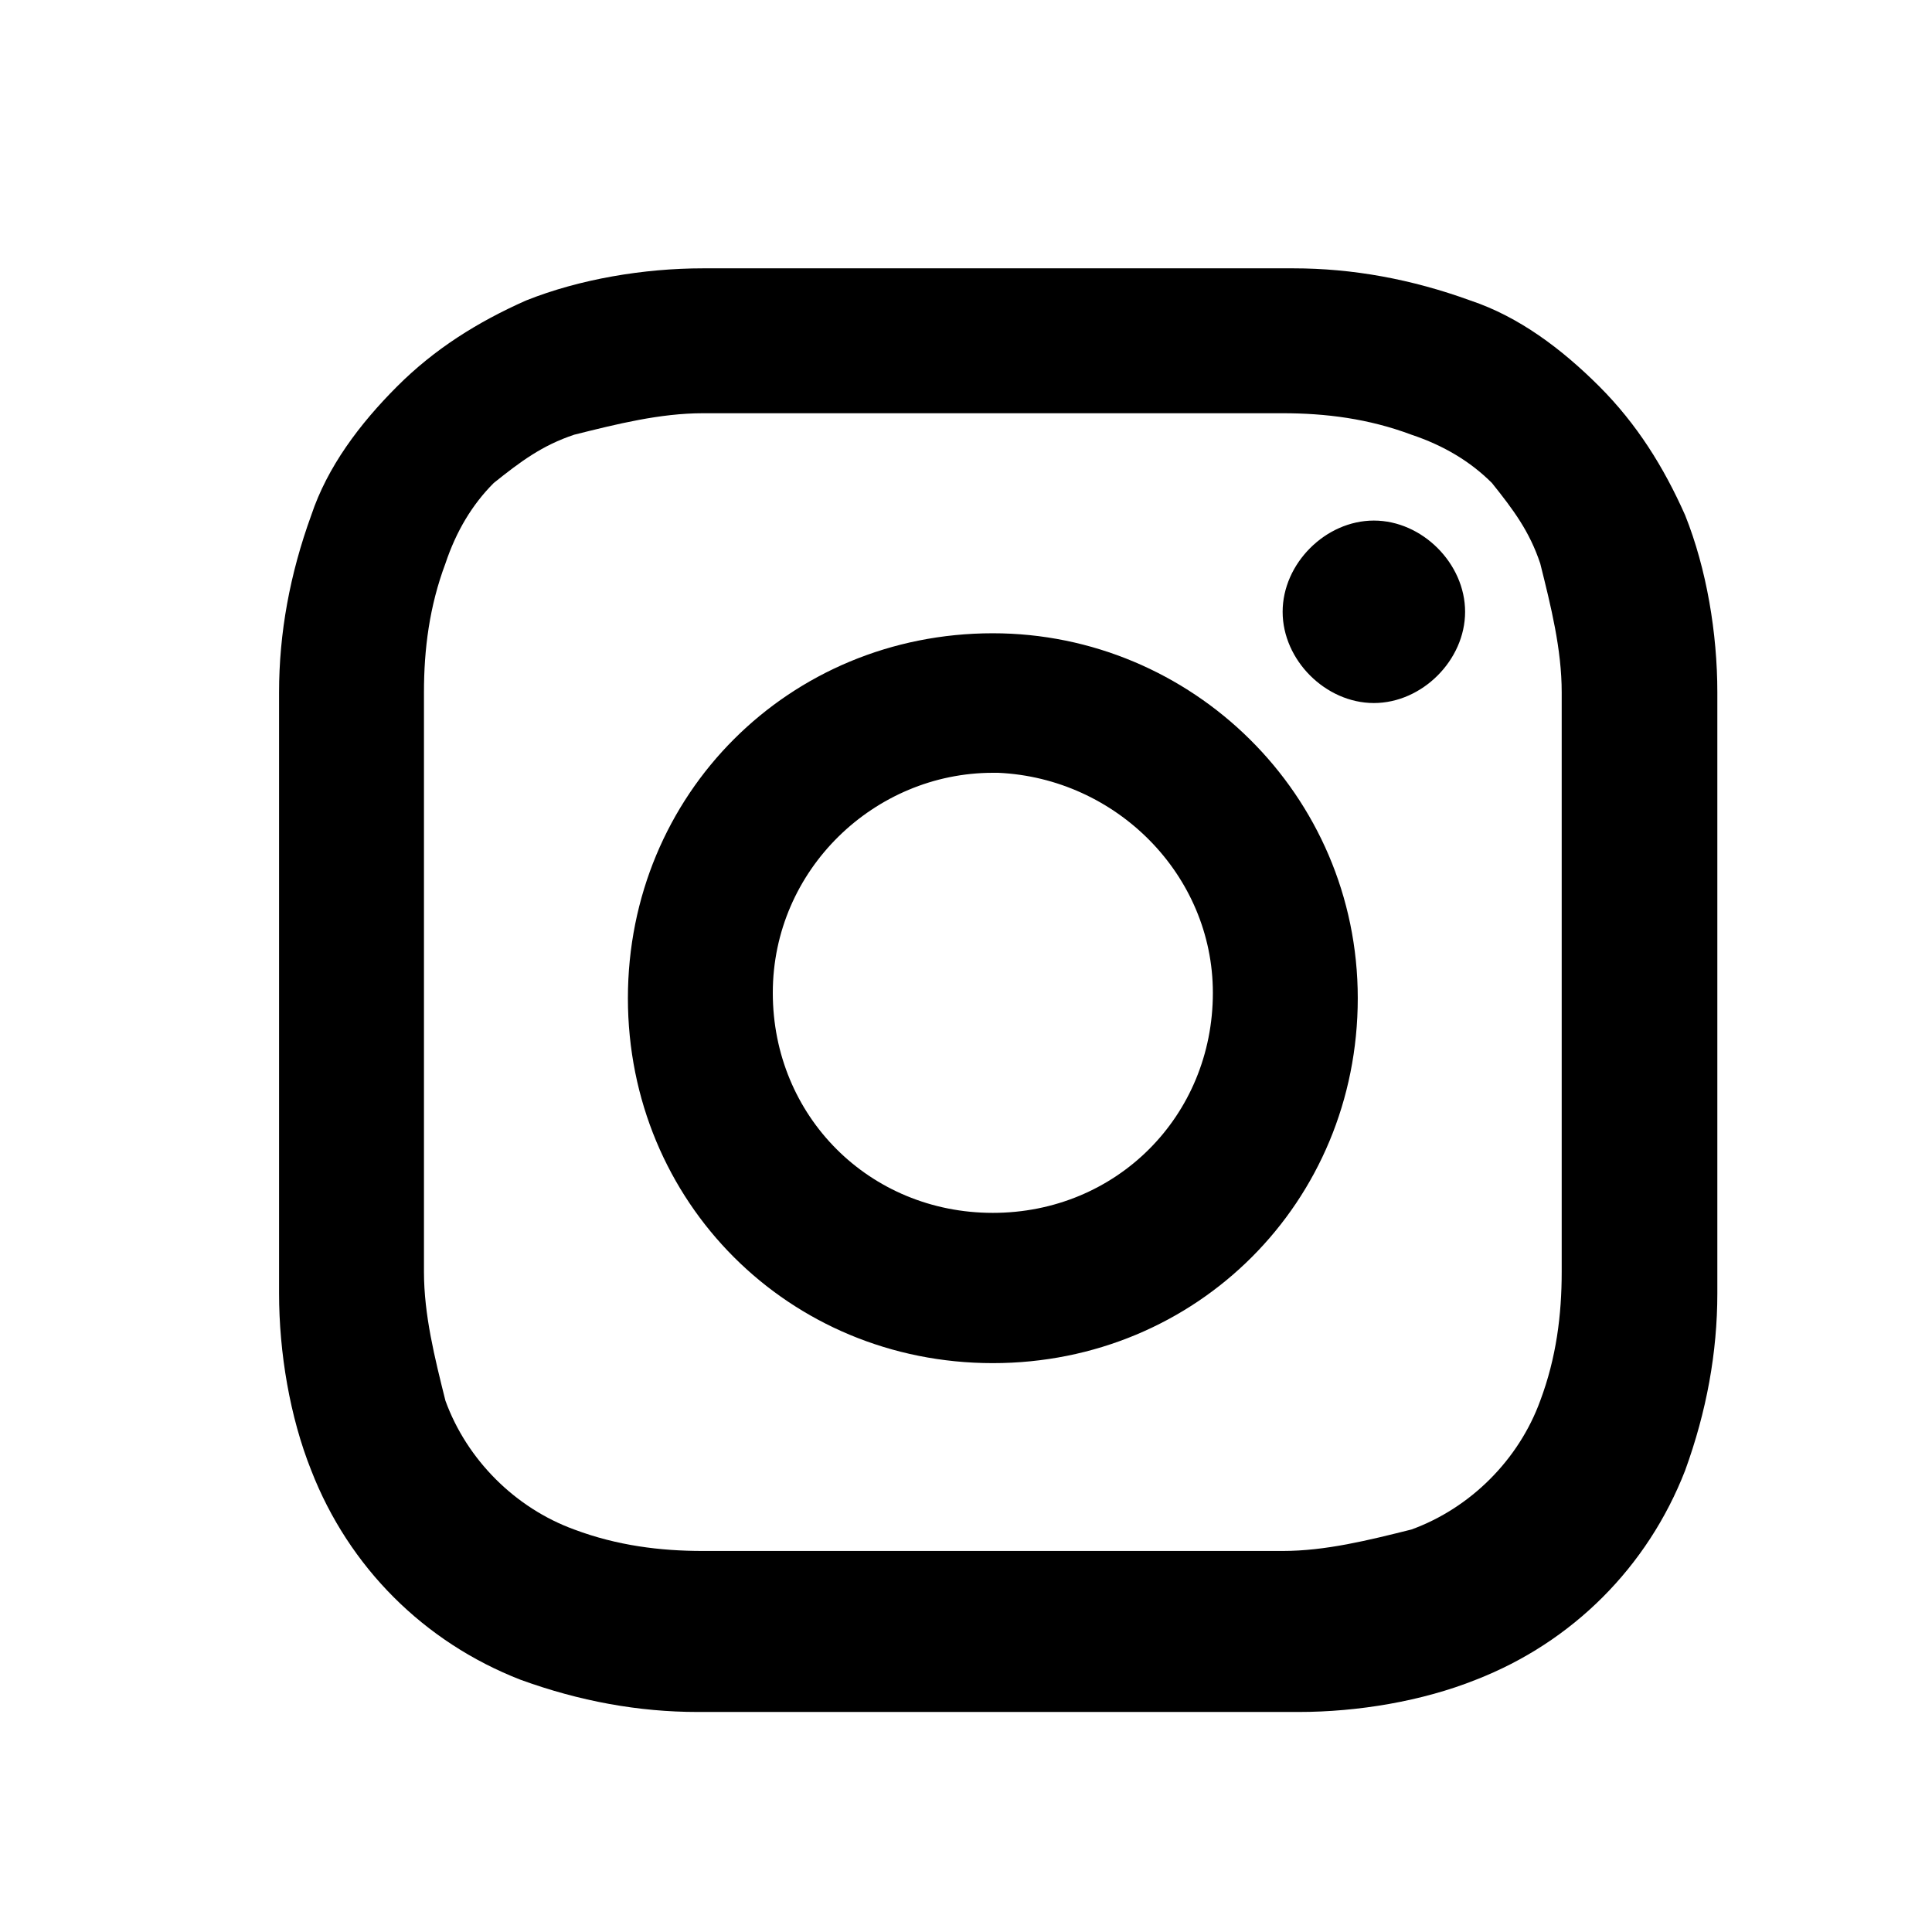 <?xml version="1.0" encoding="UTF-8"?>
<svg id="_insta" xmlns="http://www.w3.org/2000/svg" version="1.1" viewBox="0 0 36 36">
  <!-- Generator: Adobe Illustrator 29.4.0, SVG Export Plug-In . SVG Version: 2.1.0 Build 152)  -->
  <path id="_パス_51996" data-name="パス_51996" d="M18.5,14.4c-2.2,0-4.1,1.8-4.1,4.1s1.8,4.1,4.1,4.1,4.1-1.8,4.1-4.1h0c0-2.2-1.8-4-4-4.1ZM18.5,11.8c3.7,0,6.8,3,6.8,6.8s-3,6.8-6.8,6.8-6.8-3-6.8-6.8,3-6.8,6.8-6.8ZM27.3,11.4c0,.9-.8,1.7-1.7,1.7s-1.7-.8-1.7-1.7c0-.9.8-1.7,1.7-1.7,0,0,0,0,0,0,.9,0,1.7.8,1.7,1.7h0ZM18.5,7.7c-3.3,0-3.9,0-5.4,0-.8,0-1.6.2-2.4.4-.6.2-1,.5-1.5.9-.4.4-.7.9-.9,1.5-.3.8-.4,1.6-.4,2.4,0,1.5,0,2,0,5.4s0,3.9,0,5.4c0,.8.2,1.6.4,2.4.4,1.1,1.3,2,2.4,2.4.8.3,1.6.4,2.4.4,1.5,0,2,0,5.4,0s3.9,0,5.4,0c.8,0,1.6-.2,2.4-.4,1.1-.4,2-1.3,2.4-2.4.3-.8.4-1.6.4-2.4,0-1.5,0-2,0-5.4s0-3.9,0-5.4c0-.8-.2-1.6-.4-2.4-.2-.6-.5-1-.9-1.5-.4-.4-.9-.7-1.5-.9-.8-.3-1.6-.4-2.4-.4-1.5,0-2,0-5.4,0ZM18.5,5c3.7,0,4.1,0,5.6,0,1.1,0,2.2.2,3.3.6.9.3,1.7.9,2.4,1.6.7.7,1.2,1.5,1.6,2.4.4,1,.6,2.2.6,3.3,0,1.4,0,1.9,0,5.6s0,4.1,0,5.6c0,1.1-.2,2.2-.6,3.3-.7,1.8-2.1,3.2-3.9,3.9-1,.4-2.2.6-3.3.6-1.4,0-1.9,0-5.6,0s-4.1,0-5.6,0c-1.1,0-2.2-.2-3.3-.6-1.8-.7-3.2-2.1-3.9-3.9-.4-1-.6-2.2-.6-3.3,0-1.4,0-1.9,0-5.6s0-4.1,0-5.6c0-1.1.2-2.2.6-3.3.3-.9.9-1.7,1.6-2.4.7-.7,1.5-1.2,2.4-1.6,1-.4,2.2-.6,3.3-.6,1.4,0,1.9,0,5.6,0Z"/>
</svg>